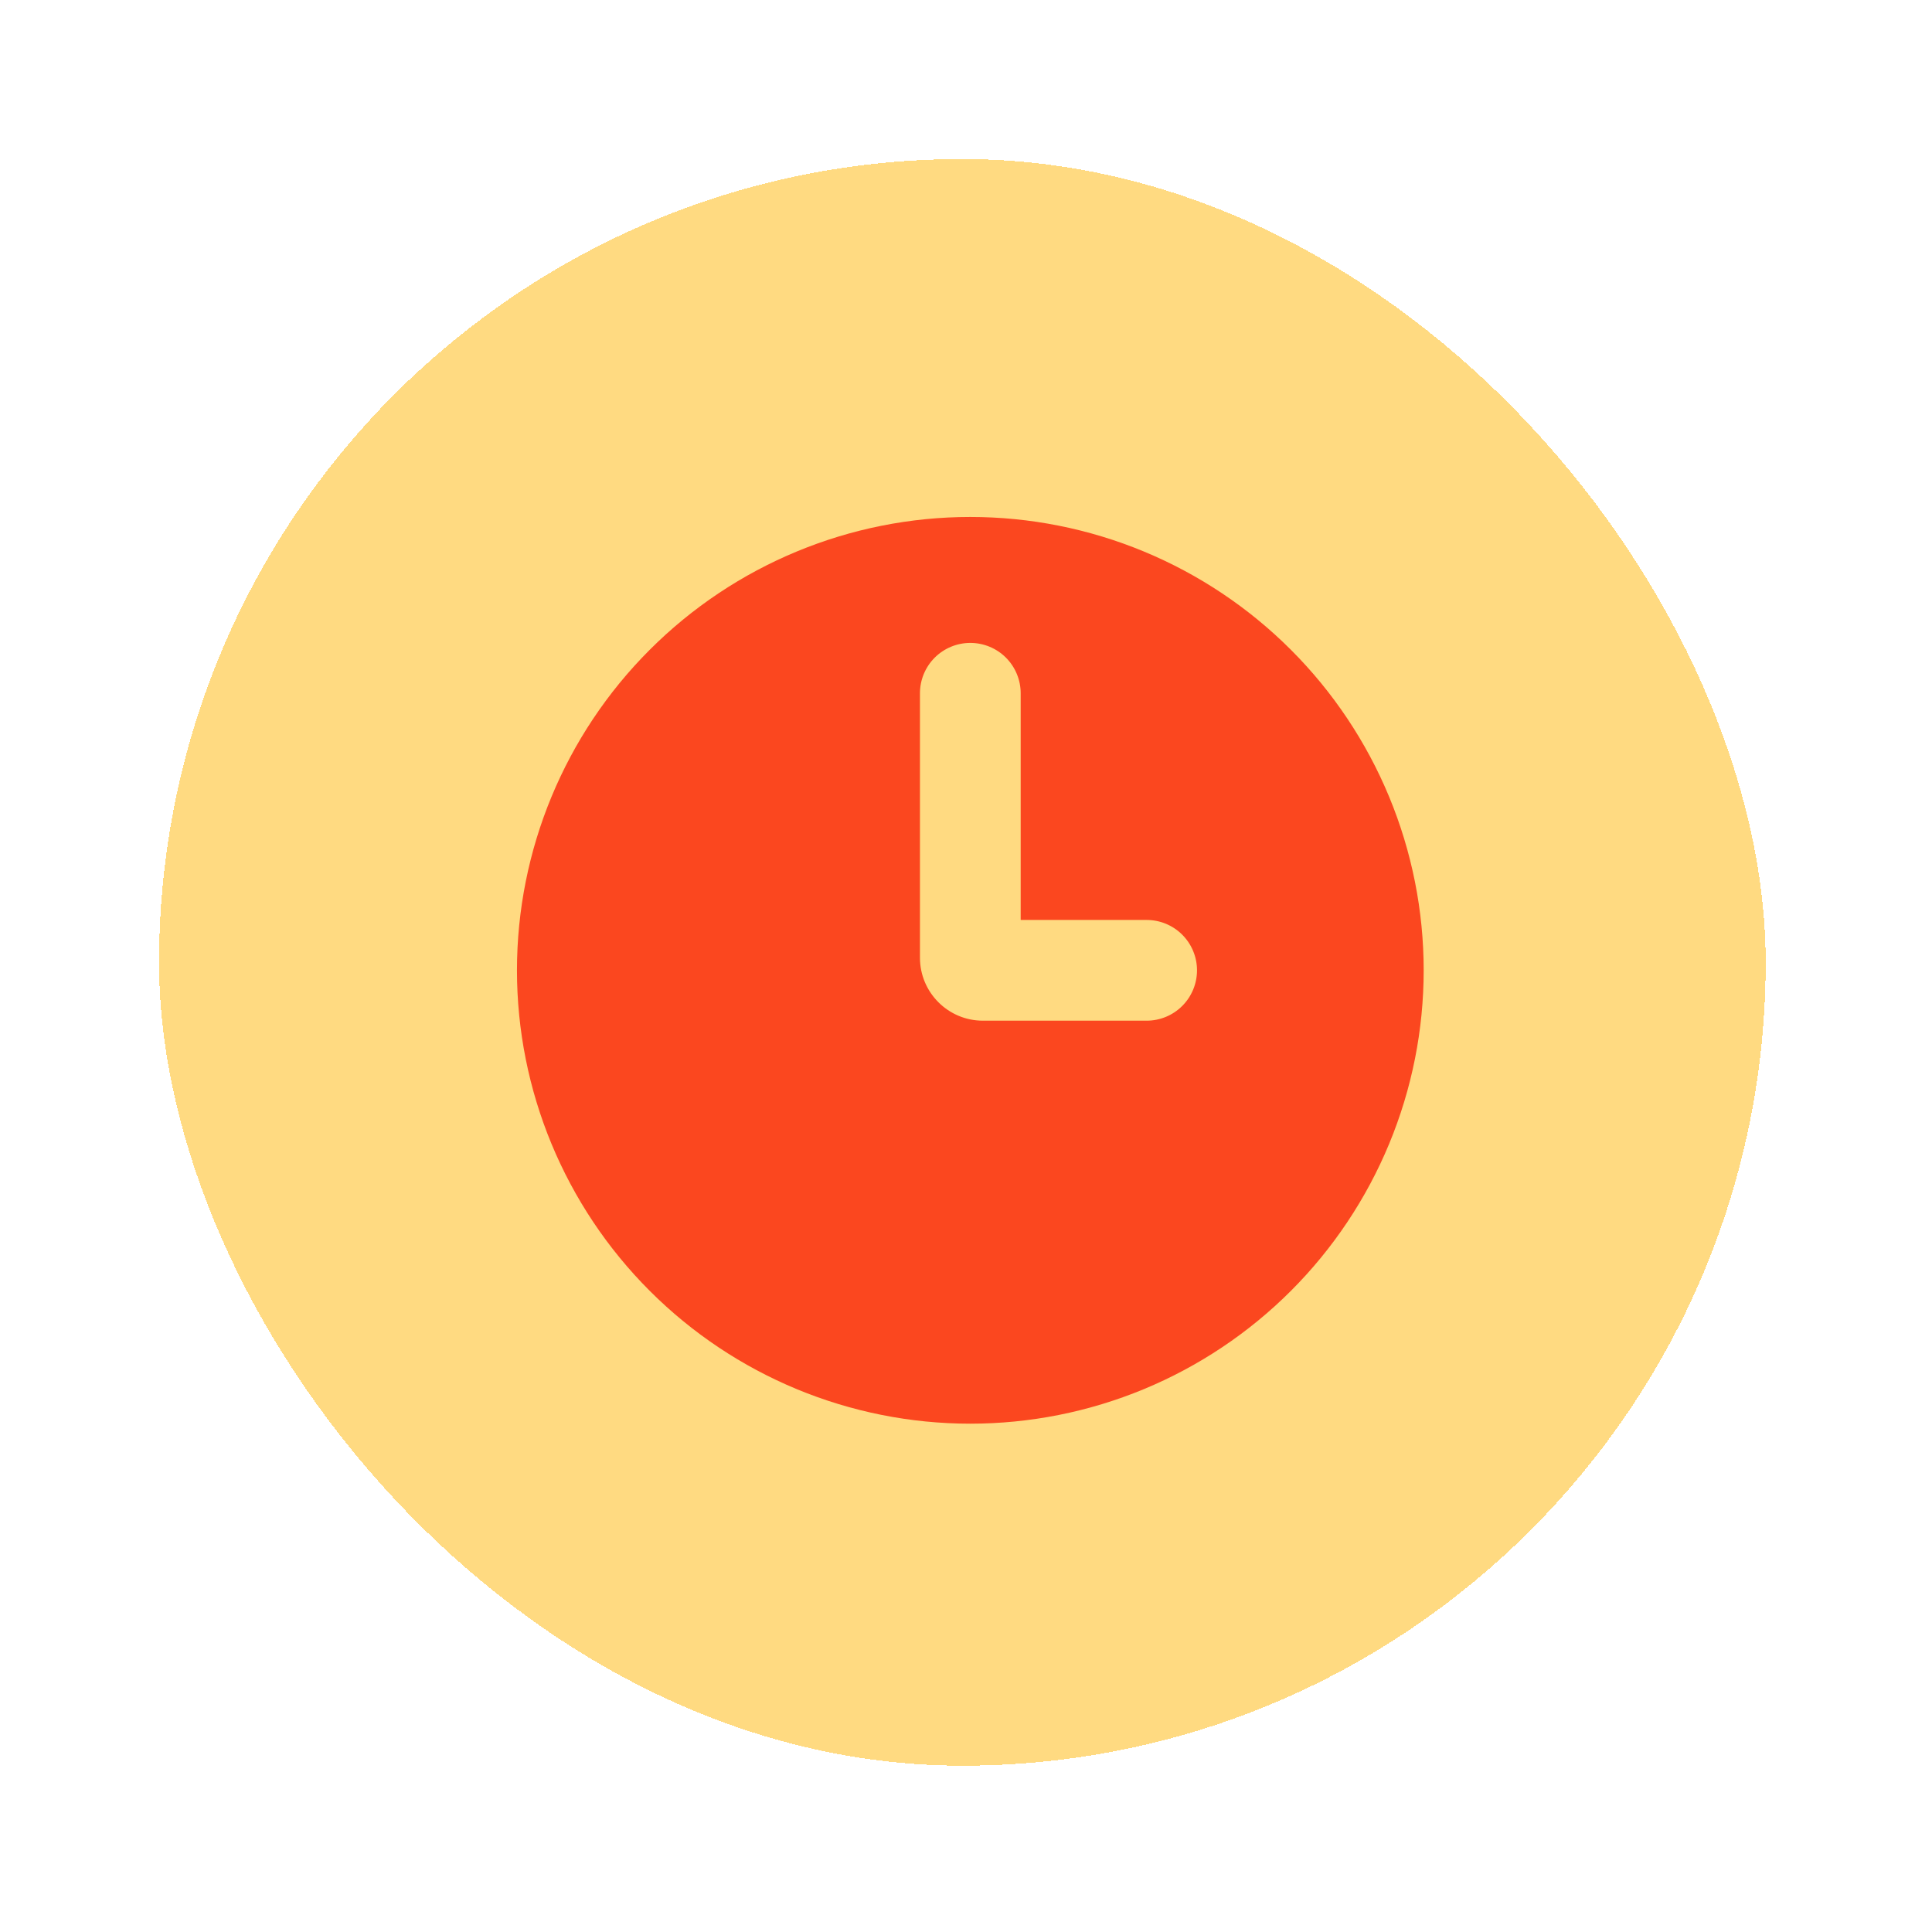 <?xml version="1.0" encoding="UTF-8"?> <svg xmlns="http://www.w3.org/2000/svg" width="95" height="95" viewBox="0 0 95 95" fill="none"><g filter="url(#filter0_d_460_1526)"><rect x="6.258" y="6.257" width="79" height="79" rx="39.5" fill="#FFDA81" shape-rendering="crispEdges"></rect><path fill-rule="evenodd" clip-rule="evenodd" d="M46.148 68.441C49.076 68.441 51.975 67.864 54.679 66.744C57.384 65.623 59.841 63.981 61.911 61.911C63.981 59.841 65.623 57.384 66.744 54.679C67.864 51.975 68.441 49.076 68.441 46.148C68.441 43.221 67.864 40.322 66.744 37.618C65.623 34.913 63.981 32.456 61.911 30.386C59.841 28.316 57.384 26.674 54.679 25.553C51.975 24.433 49.076 23.856 46.148 23.856C40.236 23.856 34.566 26.205 30.386 30.386C26.205 34.566 23.856 40.236 23.856 46.148C23.856 52.061 26.205 57.731 30.386 61.911C34.566 66.092 40.236 68.441 46.148 68.441ZM48.625 32.526C48.625 31.869 48.364 31.239 47.9 30.774C47.435 30.31 46.805 30.049 46.148 30.049C45.492 30.049 44.862 30.31 44.397 30.774C43.933 31.239 43.672 31.869 43.672 32.526V45.529C43.672 47.238 45.059 48.625 46.768 48.625H54.818C55.475 48.625 56.105 48.364 56.569 47.9C57.034 47.435 57.295 46.805 57.295 46.148C57.295 45.492 57.034 44.862 56.569 44.397C56.105 43.933 55.475 43.672 54.818 43.672H48.625V32.526Z" fill="#FB471F"></path></g><defs><filter id="filter0_d_460_1526" x="0" y="-0" width="94.644" height="94.644" filterUnits="userSpaceOnUse" color-interpolation-filters="sRGB"><feFlood flood-opacity="0" result="BackgroundImageFix"></feFlood><feColorMatrix in="SourceAlpha" type="matrix" values="0 0 0 0 0 0 0 0 0 0 0 0 0 0 0 0 0 0 127 0" result="hardAlpha"></feColorMatrix><feOffset dx="1.564" dy="1.564"></feOffset><feGaussianBlur stdDeviation="3.911"></feGaussianBlur><feComposite in2="hardAlpha" operator="out"></feComposite><feColorMatrix type="matrix" values="0 0 0 0 1 0 0 0 0 0.57 0 0 0 0 0.757 0 0 0 0.1 0"></feColorMatrix><feBlend mode="normal" in2="BackgroundImageFix" result="effect1_dropShadow_460_1526"></feBlend><feBlend mode="normal" in="SourceGraphic" in2="effect1_dropShadow_460_1526" result="shape"></feBlend></filter></defs></svg> 